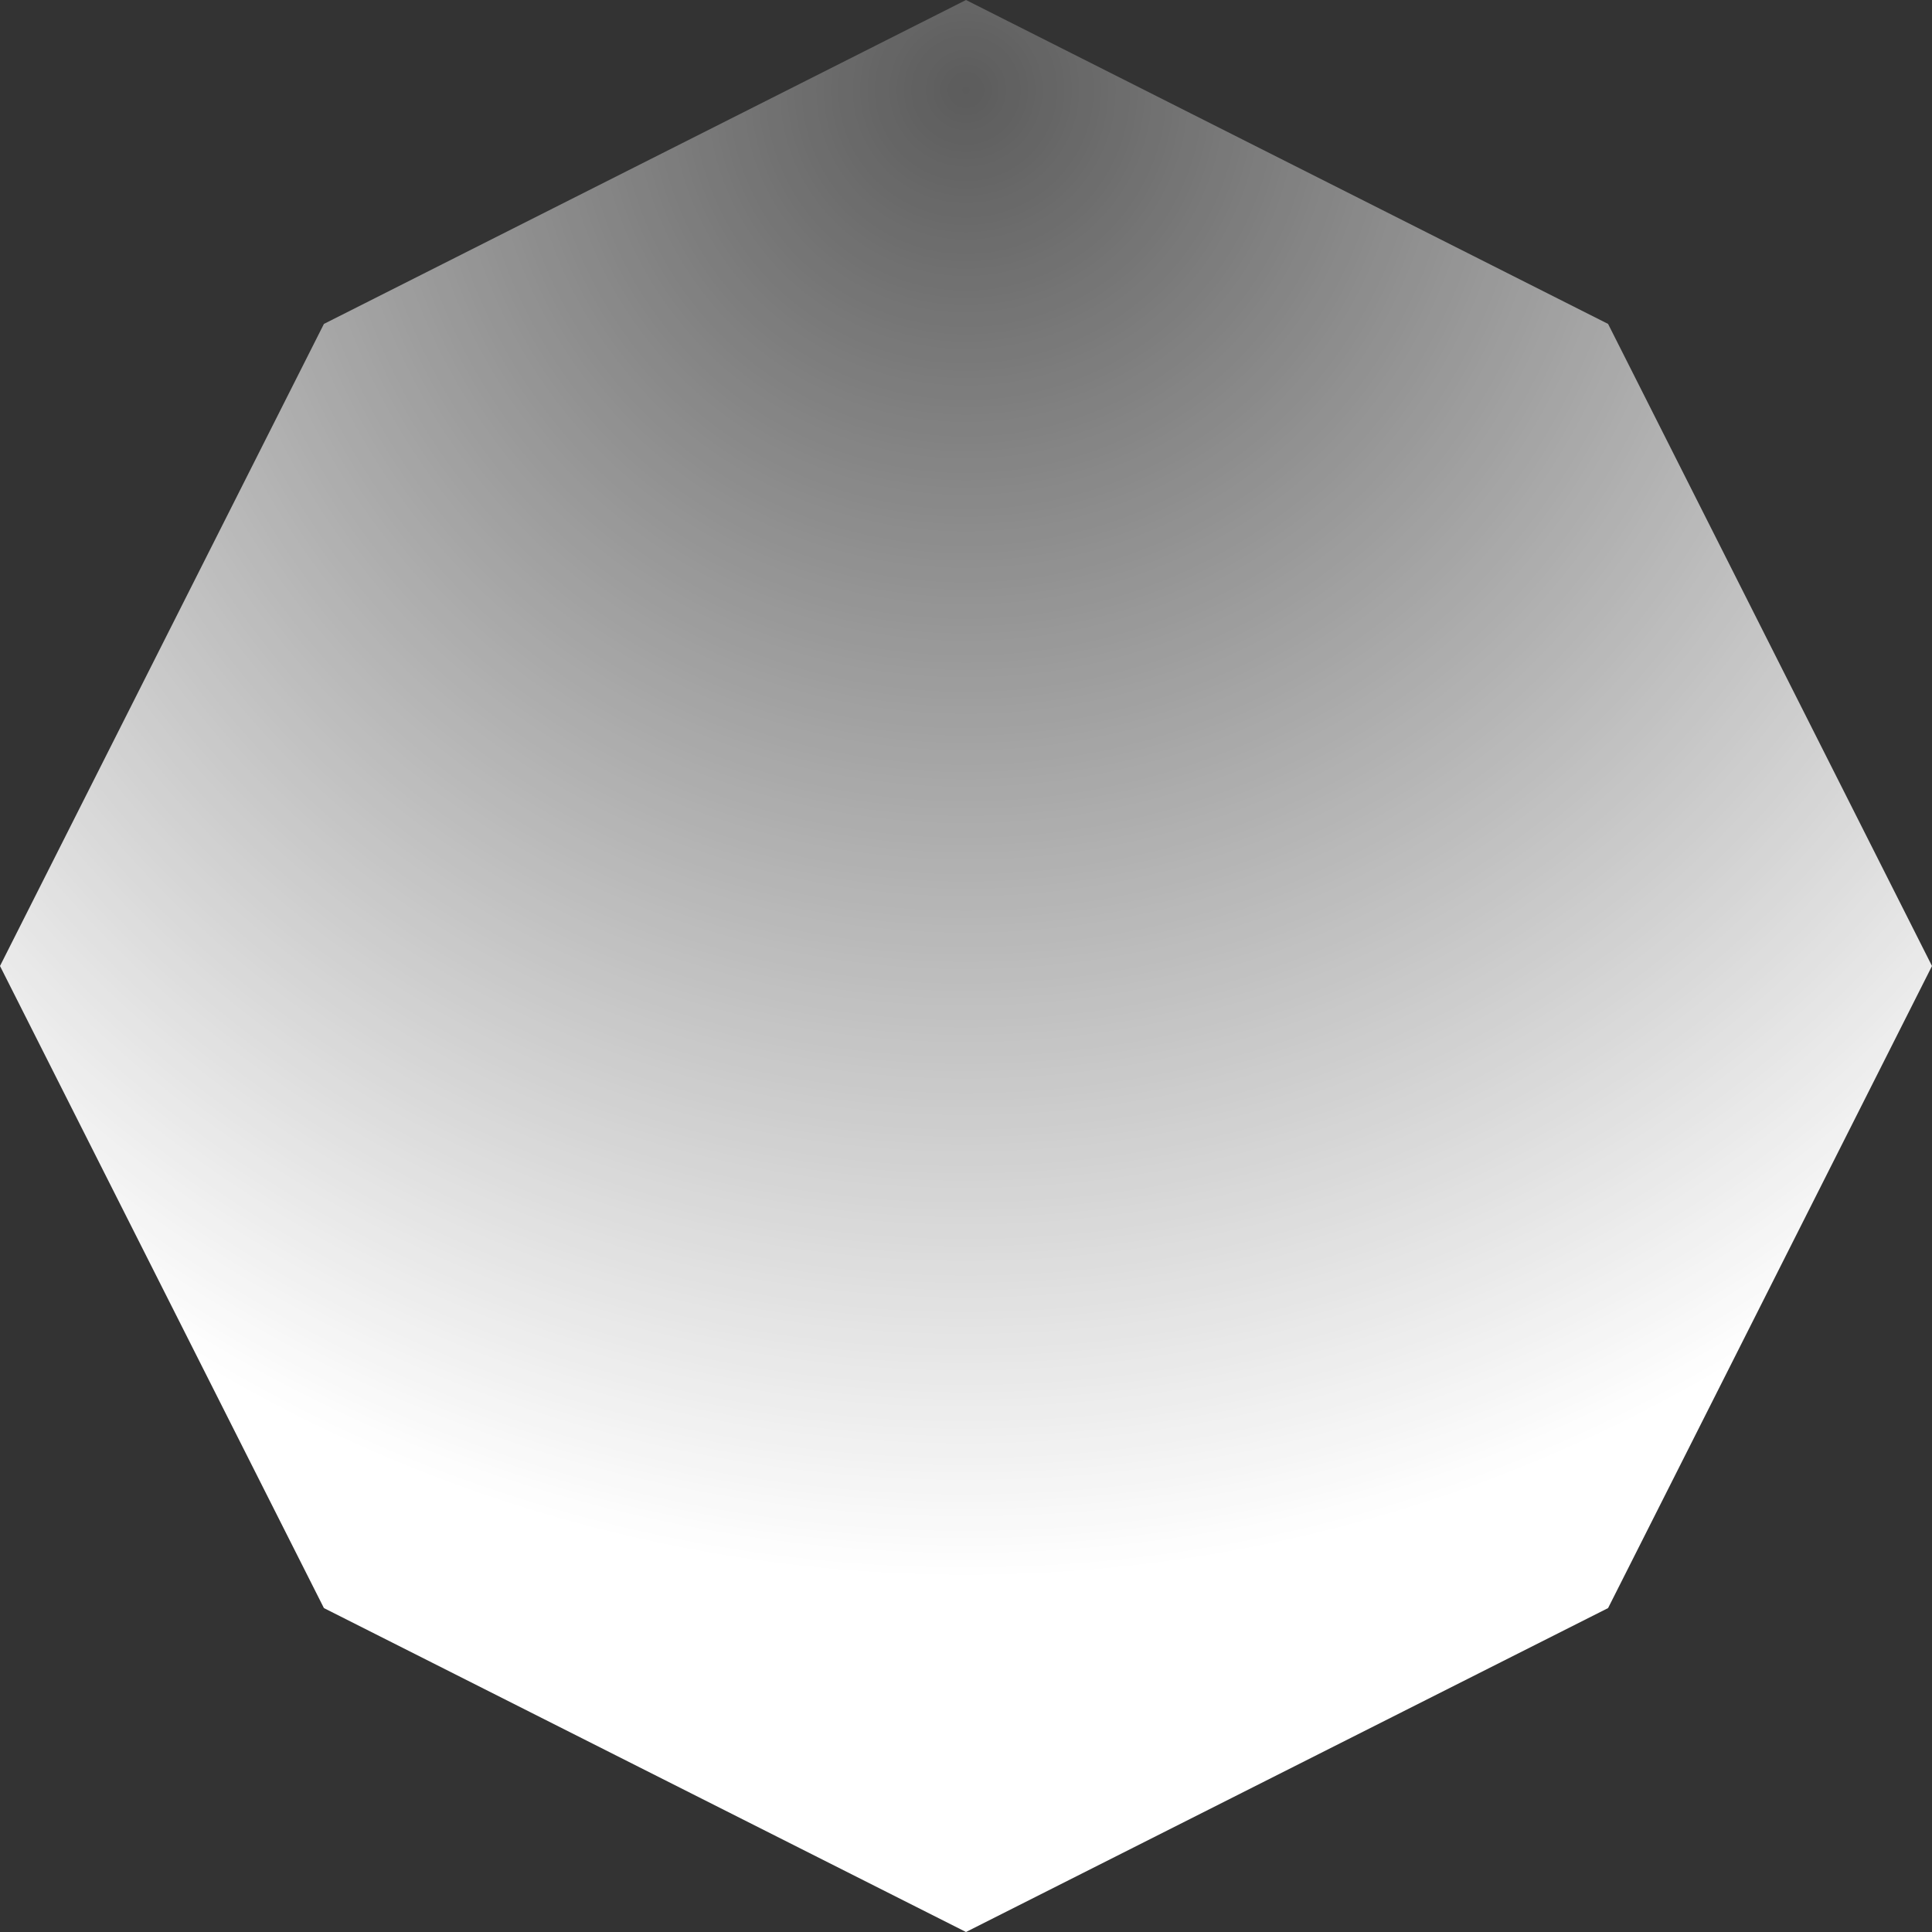 <?xml version="1.0" encoding="UTF-8"?> <svg xmlns="http://www.w3.org/2000/svg" width="500" height="500" viewBox="0 0 500 500" fill="none"><rect x="0" y="0" width="500" height="500" fill="#333333" stroke="none"/><path d="M250 0L416.17 83.83L500 250L416.17 416.17L250 500L83.83 416.17L0 250L83.83 83.83L250 0Z" fill="url(#paint0_radial_8283_3)"></path><defs><radialGradient id="paint0_radial_8283_3" cx="0" cy="0" r="1" gradientUnits="userSpaceOnUse" gradientTransform="translate(250 21.985) rotate(90) scale(425.252)"><stop stop-color="white" stop-opacity="0.2"></stop><stop offset="0.911" stop-color="white"></stop></radialGradient></defs></svg> 